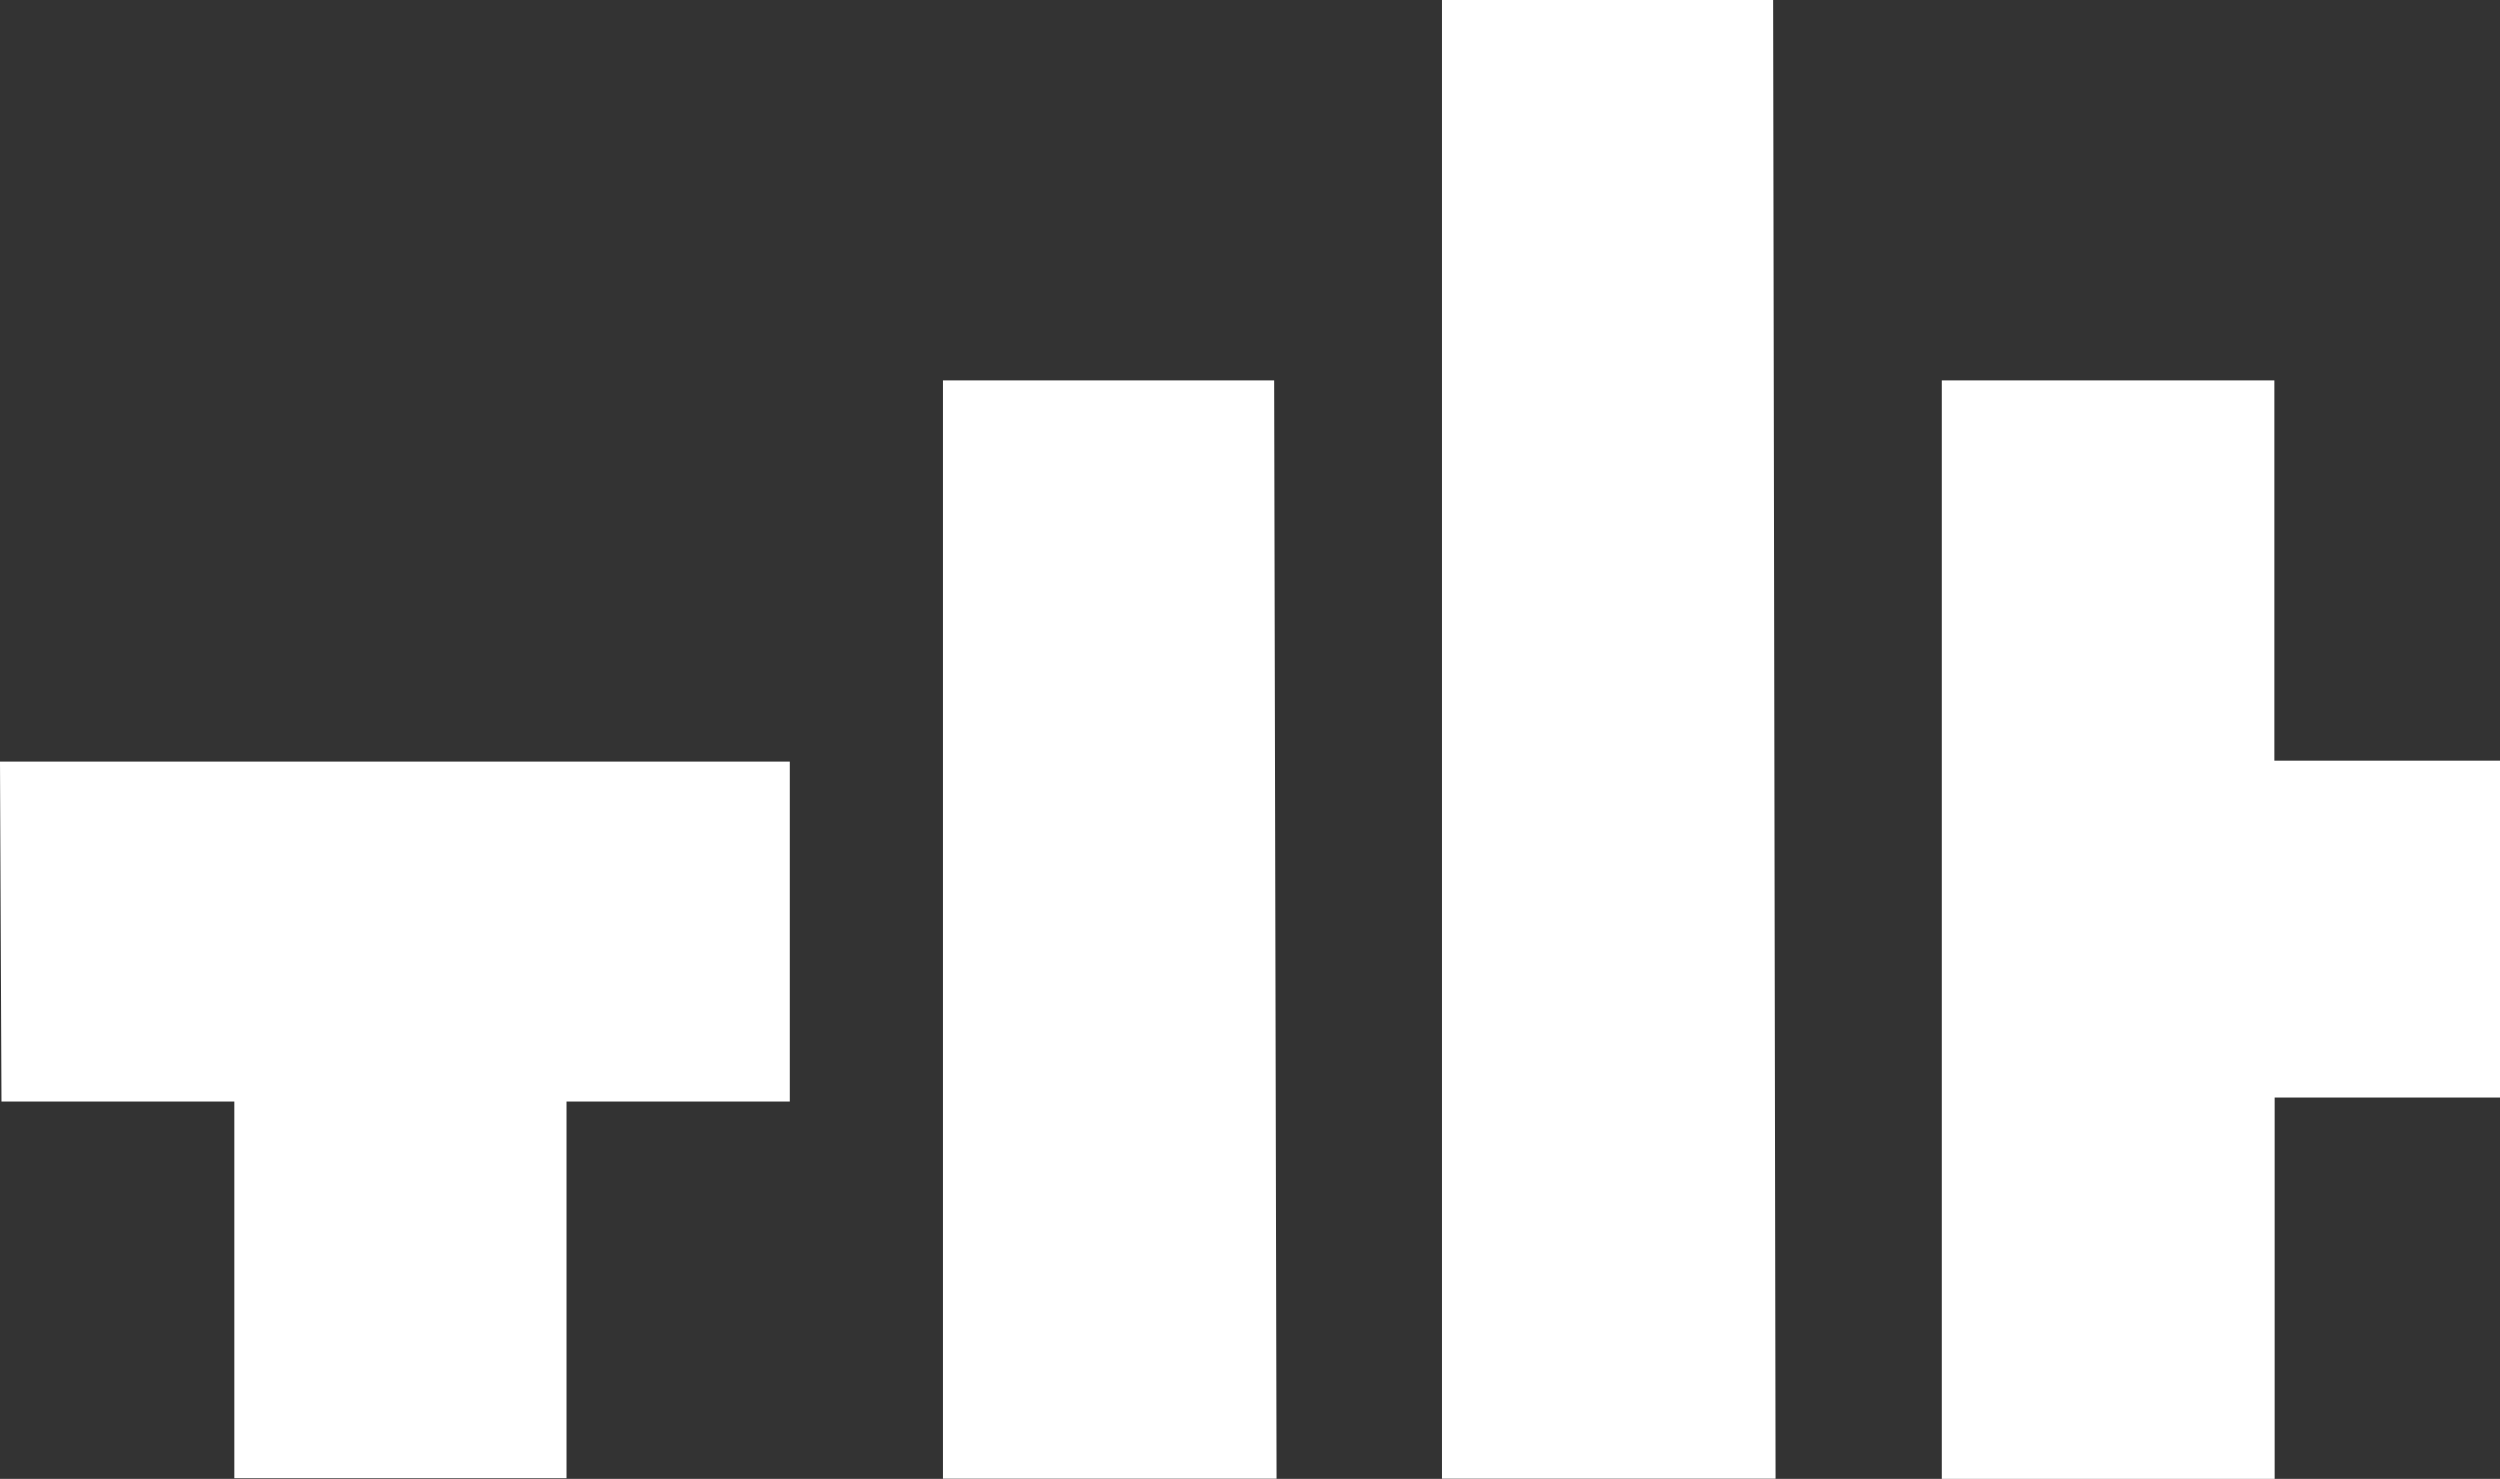 <svg width="71" height="42" viewBox="0 0 71 42" fill="none" xmlns="http://www.w3.org/2000/svg">
<rect x="0" y="0" width="71" height="42" fill="#333333" stroke="none"/>
<g clip-path="url(#clip0_52_18)">
<path d="M0.042 31.283H6.655V41.981H16.089V31.283H22.43V21.63H0L0.042 31.283Z" fill="#FFFFFF"/>
<path d="M40.952 0V41.995H50.426L50.357 0H40.952Z" fill="#FFFFFF"/>
<path d="M26.78 10.803V41.995H36.254L36.186 10.803H26.78Z" fill="#FFFFFF"/>
<path d="M64.592 21.603V10.803H55.147V42H64.6V31.169H71V21.603H64.592Z" fill="#FFFFFF"/>
</g>
<defs>
<clipPath id="clip0_52_18">
<rect width="71" height="42" fill="white"/>
</clipPath>
</defs>
</svg>
